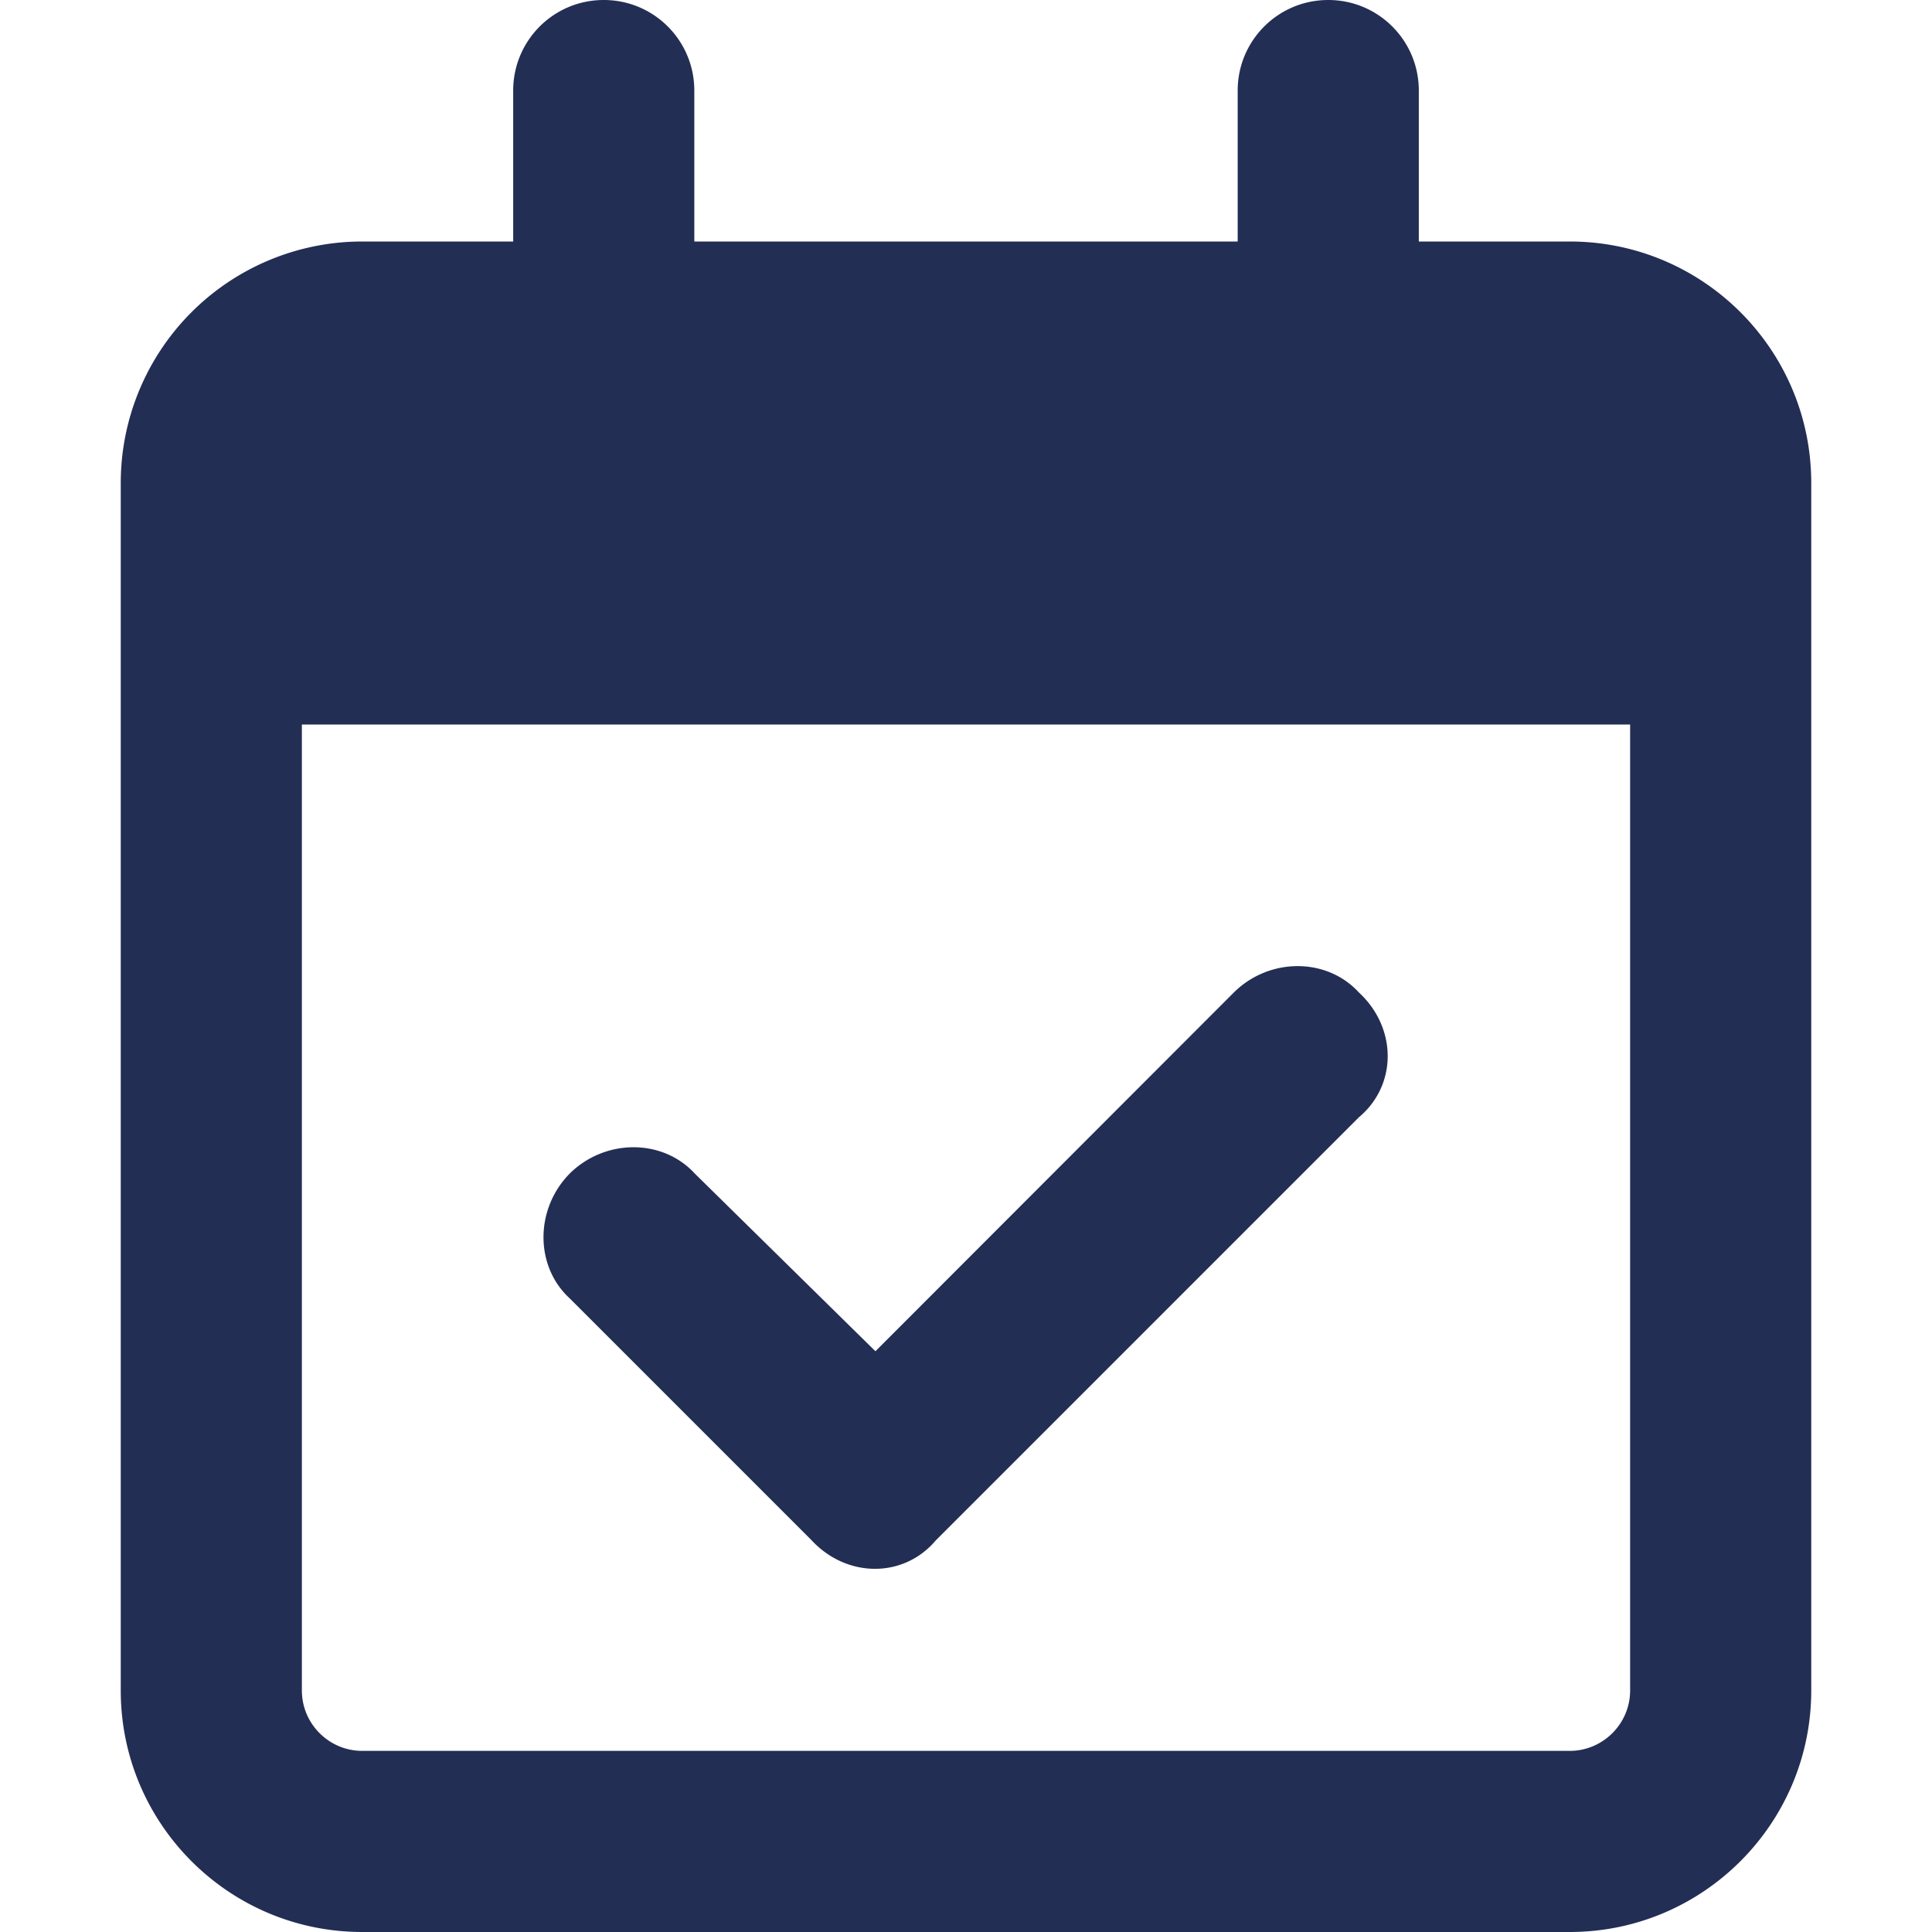 <svg xmlns="http://www.w3.org/2000/svg" width="32" height="32" viewBox="0 0 32 32">
	<path fill="#232E54" d="M15.506 25.506c-.531.638-1.481.638-2.069 0l-4-4c-.58-.531-.58-1.481 0-2.069.588-.58 1.538-.58 2.07 0l2.993 2.944 5.938-5.944c.587-.58 1.537-.58 2.068 0 .638.588.638 1.538 0 2.07l-7 7ZM10 0c.831 0 1.5.672 1.5 1.5V4h9V1.5c0-.828.669-1.5 1.5-1.5s1.5.672 1.5 1.5V4H26c2.206 0 4 1.79 4 4v20c0 2.206-1.794 4-4 4H6c-2.21 0-4-1.794-4-4V8a4 4 0 0 1 4-4h2.5V1.5C8.5.672 9.169 0 10 0Zm17 12H5v16c0 .55.448 1 1 1h20c.55 0 1-.45 1-1V12Z"/>
</svg>
